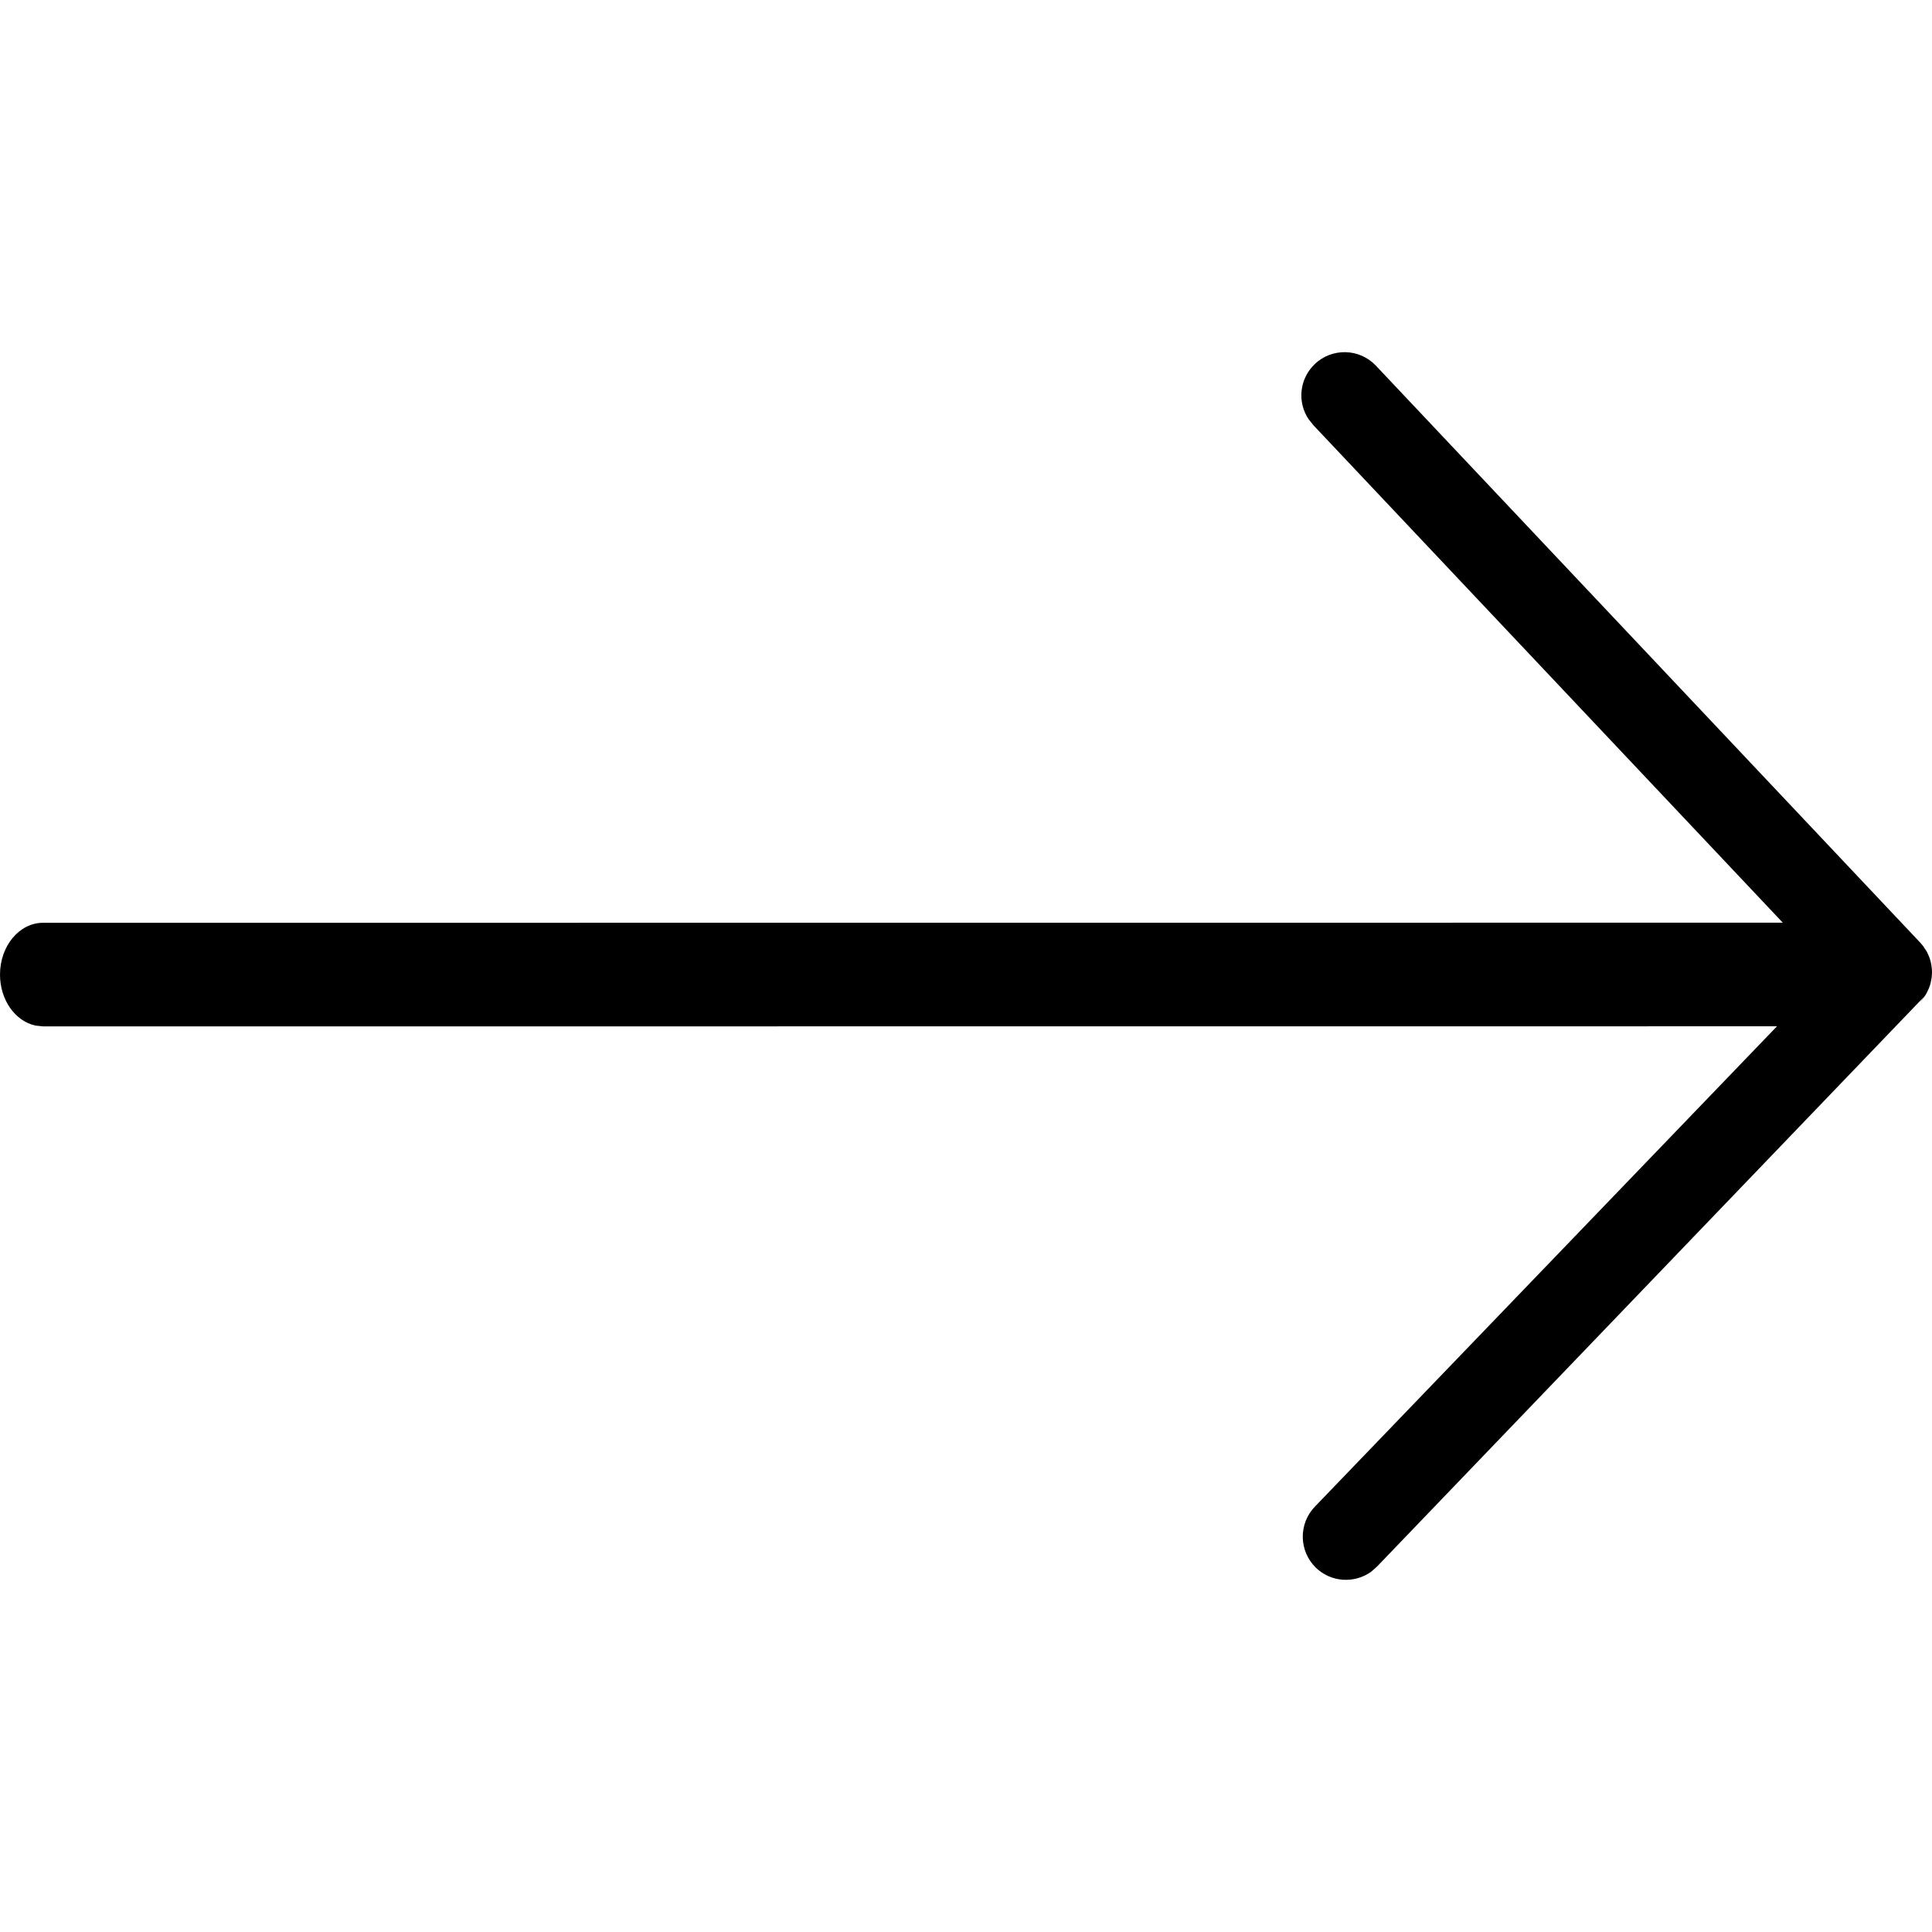 <svg version="1.1" xmlns="http://www.w3.org/2000/svg" width="1024" height="1024" viewBox="0 0 1024 1024">
<path d="M696.837 193.014c-8.129 7.744-9.337 20.046-3.295 29.108l2.581 3.241 248.792 263.675-922.068 0.055c-12.632 0-22.847 12.303-22.847 27.46 0 13.456 8.073 24.714 18.783 27.021l4.064 0.44 918.993-0.055-244.893 254.559c-8.787 9.062-8.567 23.561 0.495 32.403 8.073 7.798 20.375 8.458 29.218 2.197l3.13-2.746 290.368-302.449-2.637 3.295c1.648-1.648 2.966-3.515 3.954-5.492l0.824-1.813 0.714-1.922c0.22-0.824 0.44-1.648 0.549-2.471 0.165-0.659 0.275-1.428 0.329-2.197l0.109-1.757v-0.549c-0.055-2.362-0.44-4.668-1.153-6.92l-0.604-1.538-0.989-2.142c-0.329-0.549-0.659-1.098-1.098-1.648l-0.824-1.318-1.702-1.977-288.444-305.744c-8.787-9.171-23.232-9.446-32.403-0.714z"></path>
</svg>
